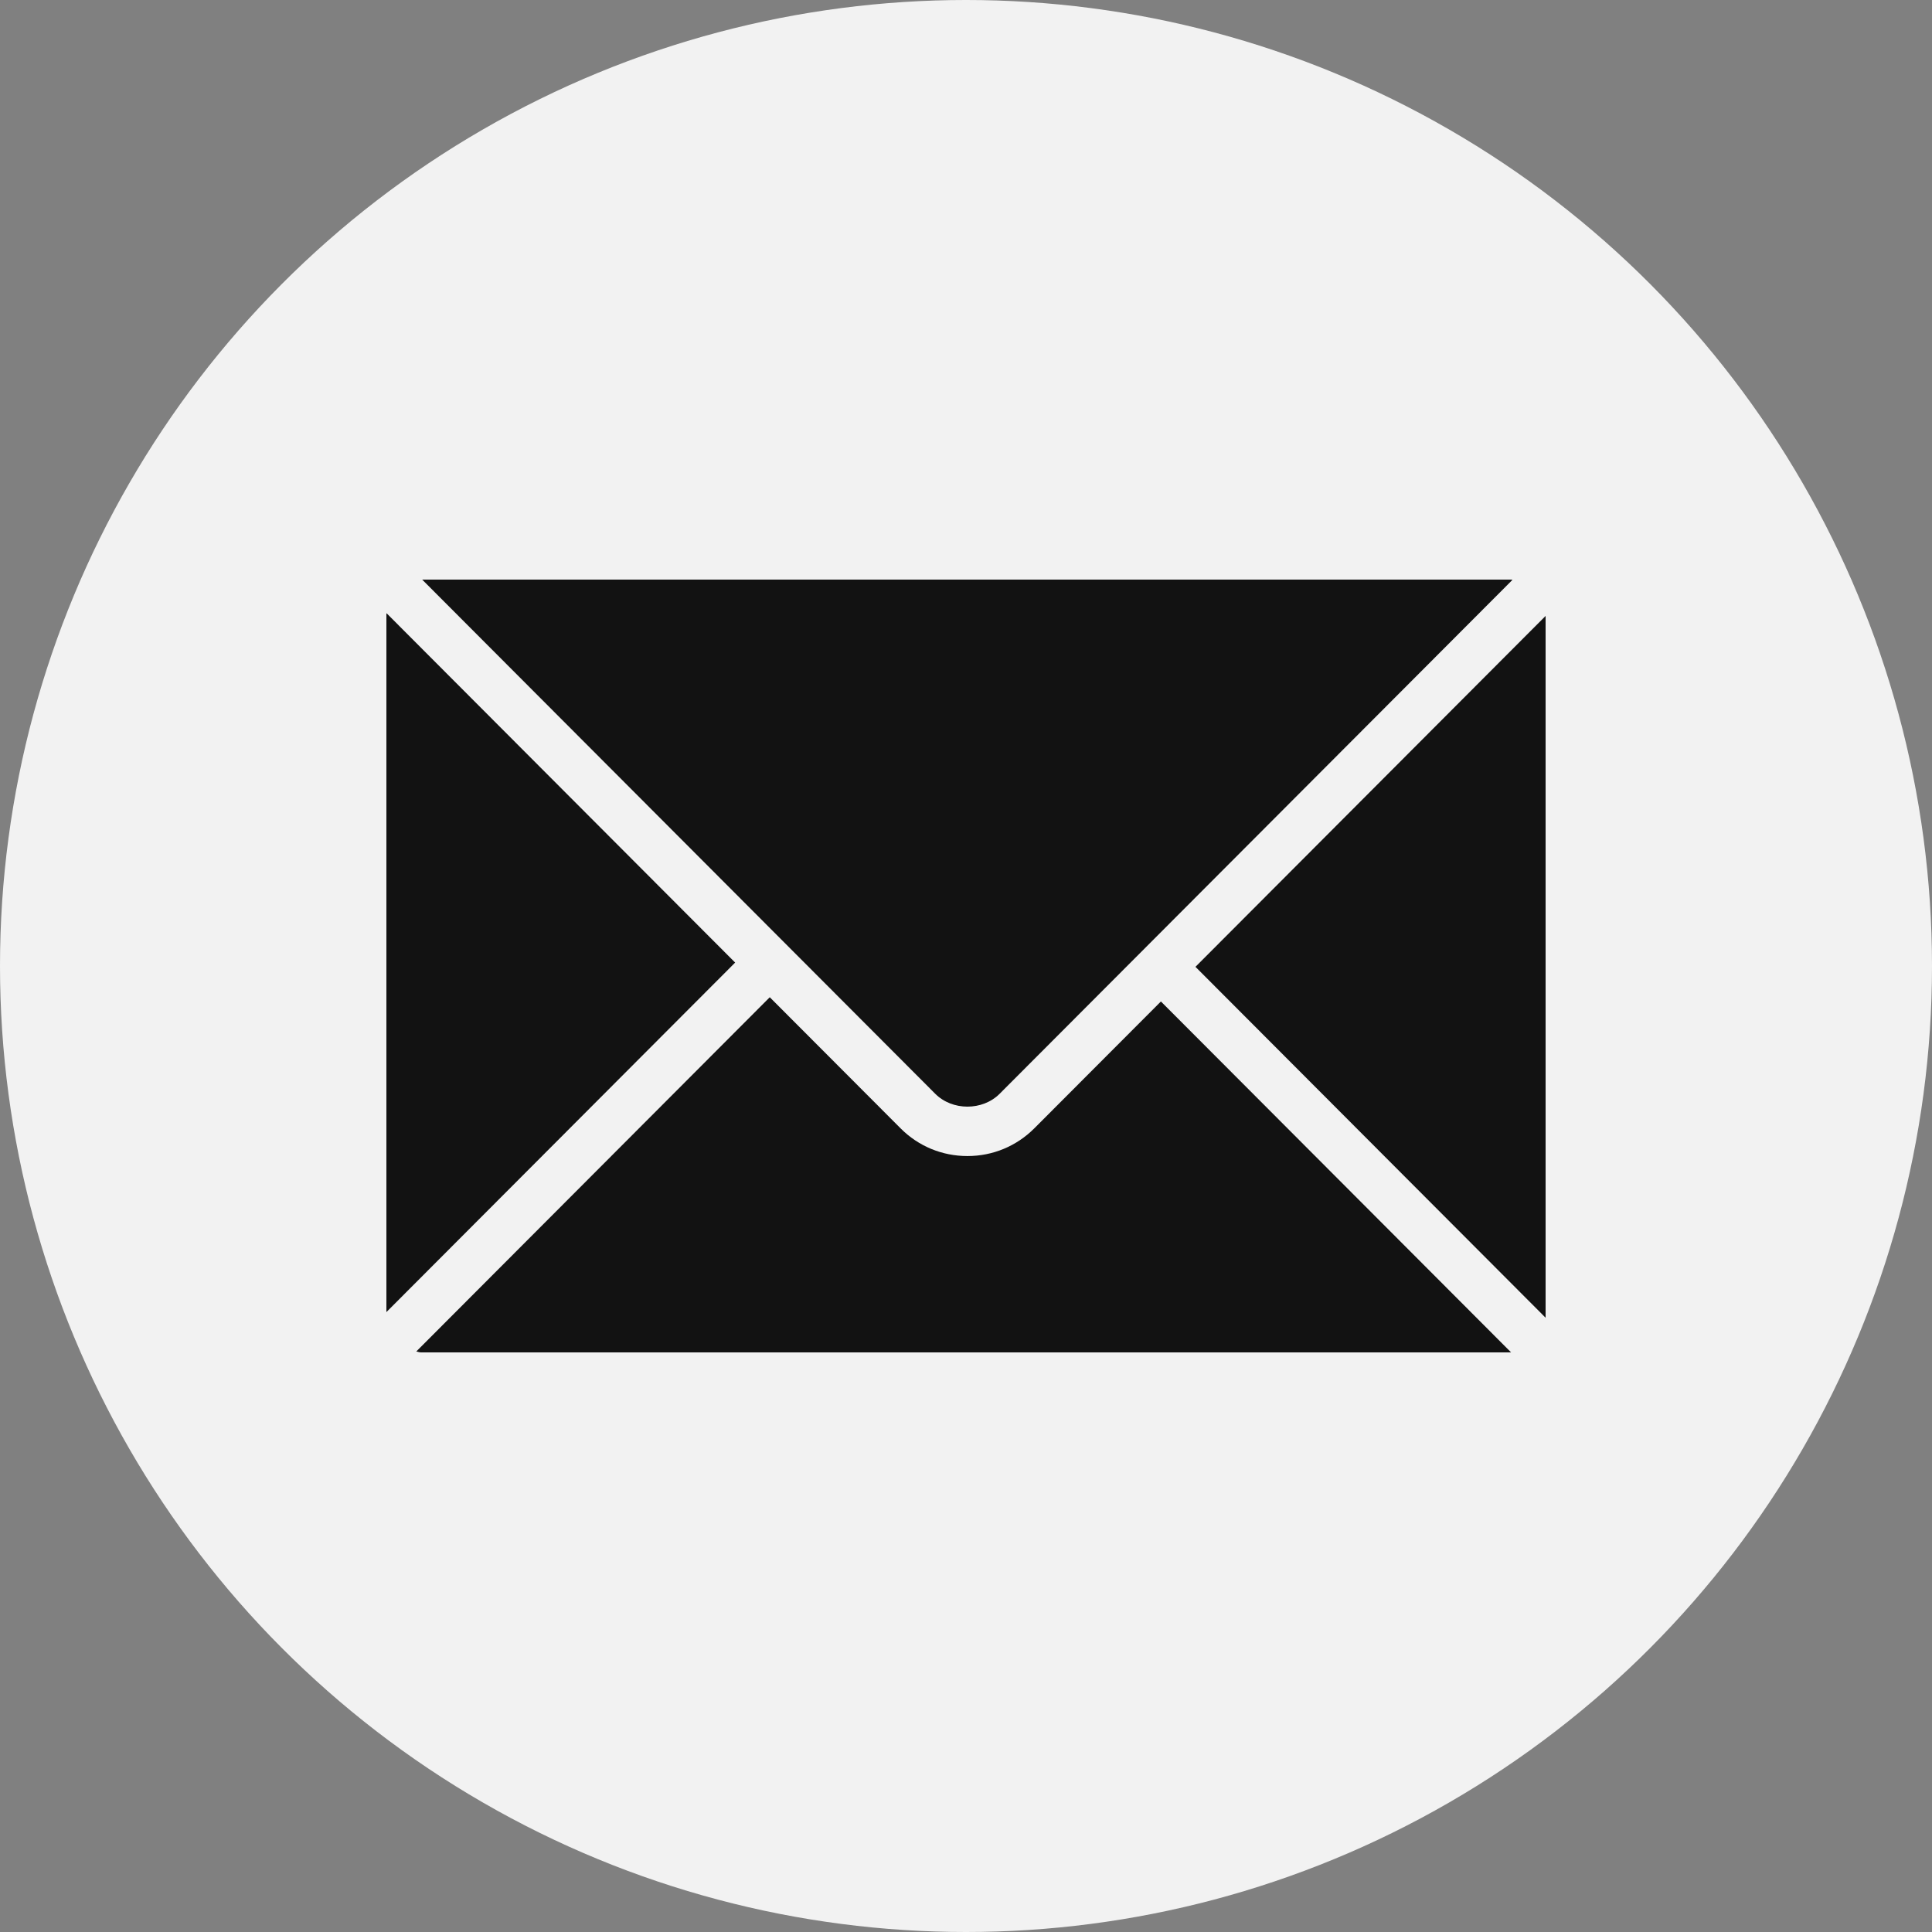 <?xml version="1.0" encoding="UTF-8"?> <svg xmlns="http://www.w3.org/2000/svg" width="100" height="100" viewBox="0 0 100 100" fill="none"><rect x="0" y="0" width="100" height="100" fill="#808080" stroke="none"/> <circle cx="50" cy="50" r="50" fill="#F2F2F2"></circle> <path d="M61.877 50.043L80 68.206V31.88L61.877 50.043Z" fill="#121212"></path> <path d="M51.741 56.614L78.285 30.013C78.264 30.012 78.245 30 78.224 30H21.852L48.406 56.612C49.291 57.502 50.857 57.501 51.741 56.614Z" fill="#121212"></path> <path d="M53.532 58.406C52.61 59.327 51.384 59.837 50.075 59.837C48.765 59.837 47.537 59.329 46.617 58.406L39.843 51.617L21.546 69.953C21.625 69.963 21.696 69.999 21.778 69.999H78.213L60.089 51.836L53.532 58.406Z" fill="#121212"></path> <path d="M20.008 31.74C20.008 31.755 20 31.766 20 31.78V67.914L38.051 49.823L20.008 31.74Z" fill="#121212"></path> </svg> 